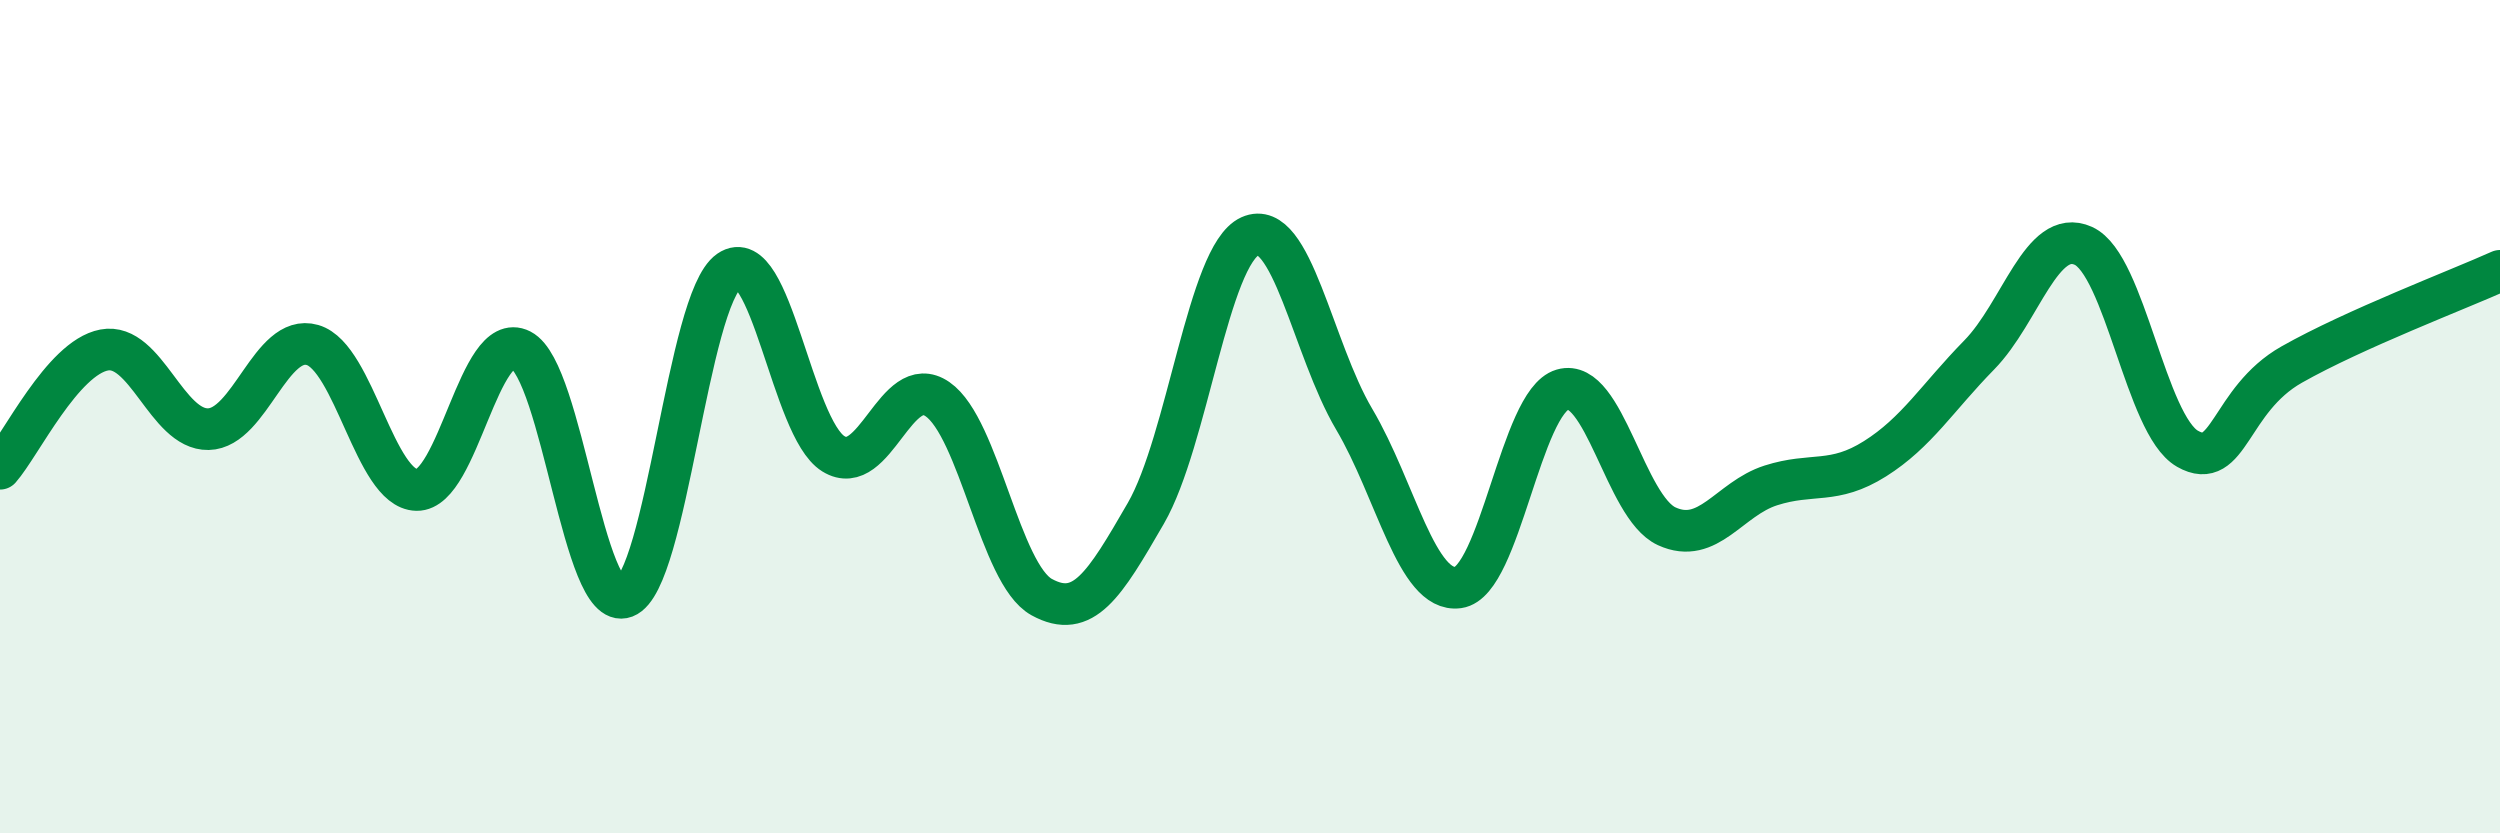
    <svg width="60" height="20" viewBox="0 0 60 20" xmlns="http://www.w3.org/2000/svg">
      <path
        d="M 0,11.25 C 0.5,10.68 1.5,8.59 2.5,8.4 C 3.5,8.21 4,10.32 5,10.3 C 6,10.28 6.5,7.99 7.5,8.28 C 8.5,8.57 9,11.74 10,11.76 C 11,11.78 11.5,7.89 12.5,8.4 C 13.5,8.91 14,14.71 15,14.33 C 16,13.95 16.5,7.19 17.5,6.5 C 18.5,5.81 19,10.27 20,10.89 C 21,11.51 21.5,8.89 22.5,9.58 C 23.5,10.27 24,13.78 25,14.33 C 26,14.88 26.5,14.05 27.5,12.32 C 28.5,10.59 29,6.12 30,5.67 C 31,5.22 31.5,8.37 32.5,10.06 C 33.5,11.75 34,14.24 35,14.1 C 36,13.96 36.5,9.64 37.5,9.35 C 38.5,9.06 39,12.17 40,12.63 C 41,13.09 41.5,11.97 42.5,11.65 C 43.5,11.33 44,11.64 45,11.01 C 46,10.38 46.5,9.54 47.5,8.52 C 48.5,7.5 49,5.45 50,5.9 C 51,6.35 51.5,10.2 52.5,10.77 C 53.5,11.34 53.5,9.6 55,8.75 C 56.5,7.9 59,6.95 60,6.5L60 20L0 20Z"
        fill="#008740"
        opacity="0.1"
        stroke-linecap="round"
        stroke-linejoin="round"
      />
      <path
        d="M 0,11.25 C 0.5,10.68 1.5,8.59 2.5,8.4 C 3.5,8.21 4,10.32 5,10.3 C 6,10.28 6.5,7.99 7.5,8.28 C 8.5,8.57 9,11.74 10,11.76 C 11,11.78 11.5,7.89 12.5,8.4 C 13.5,8.91 14,14.71 15,14.33 C 16,13.95 16.5,7.19 17.5,6.5 C 18.5,5.81 19,10.27 20,10.89 C 21,11.51 21.5,8.89 22.5,9.58 C 23.5,10.27 24,13.78 25,14.33 C 26,14.88 26.5,14.05 27.5,12.32 C 28.5,10.59 29,6.12 30,5.67 C 31,5.22 31.5,8.37 32.5,10.06 C 33.5,11.75 34,14.24 35,14.1 C 36,13.96 36.5,9.64 37.5,9.35 C 38.5,9.06 39,12.17 40,12.63 C 41,13.09 41.5,11.97 42.5,11.65 C 43.5,11.33 44,11.64 45,11.01 C 46,10.38 46.5,9.54 47.5,8.52 C 48.5,7.5 49,5.45 50,5.9 C 51,6.35 51.5,10.2 52.5,10.77 C 53.5,11.34 53.5,9.6 55,8.75 C 56.5,7.9 59,6.95 60,6.5"
        stroke="#008740"
        stroke-width="1"
        fill="none"
        stroke-linecap="round"
        stroke-linejoin="round"
      />
    </svg>
  